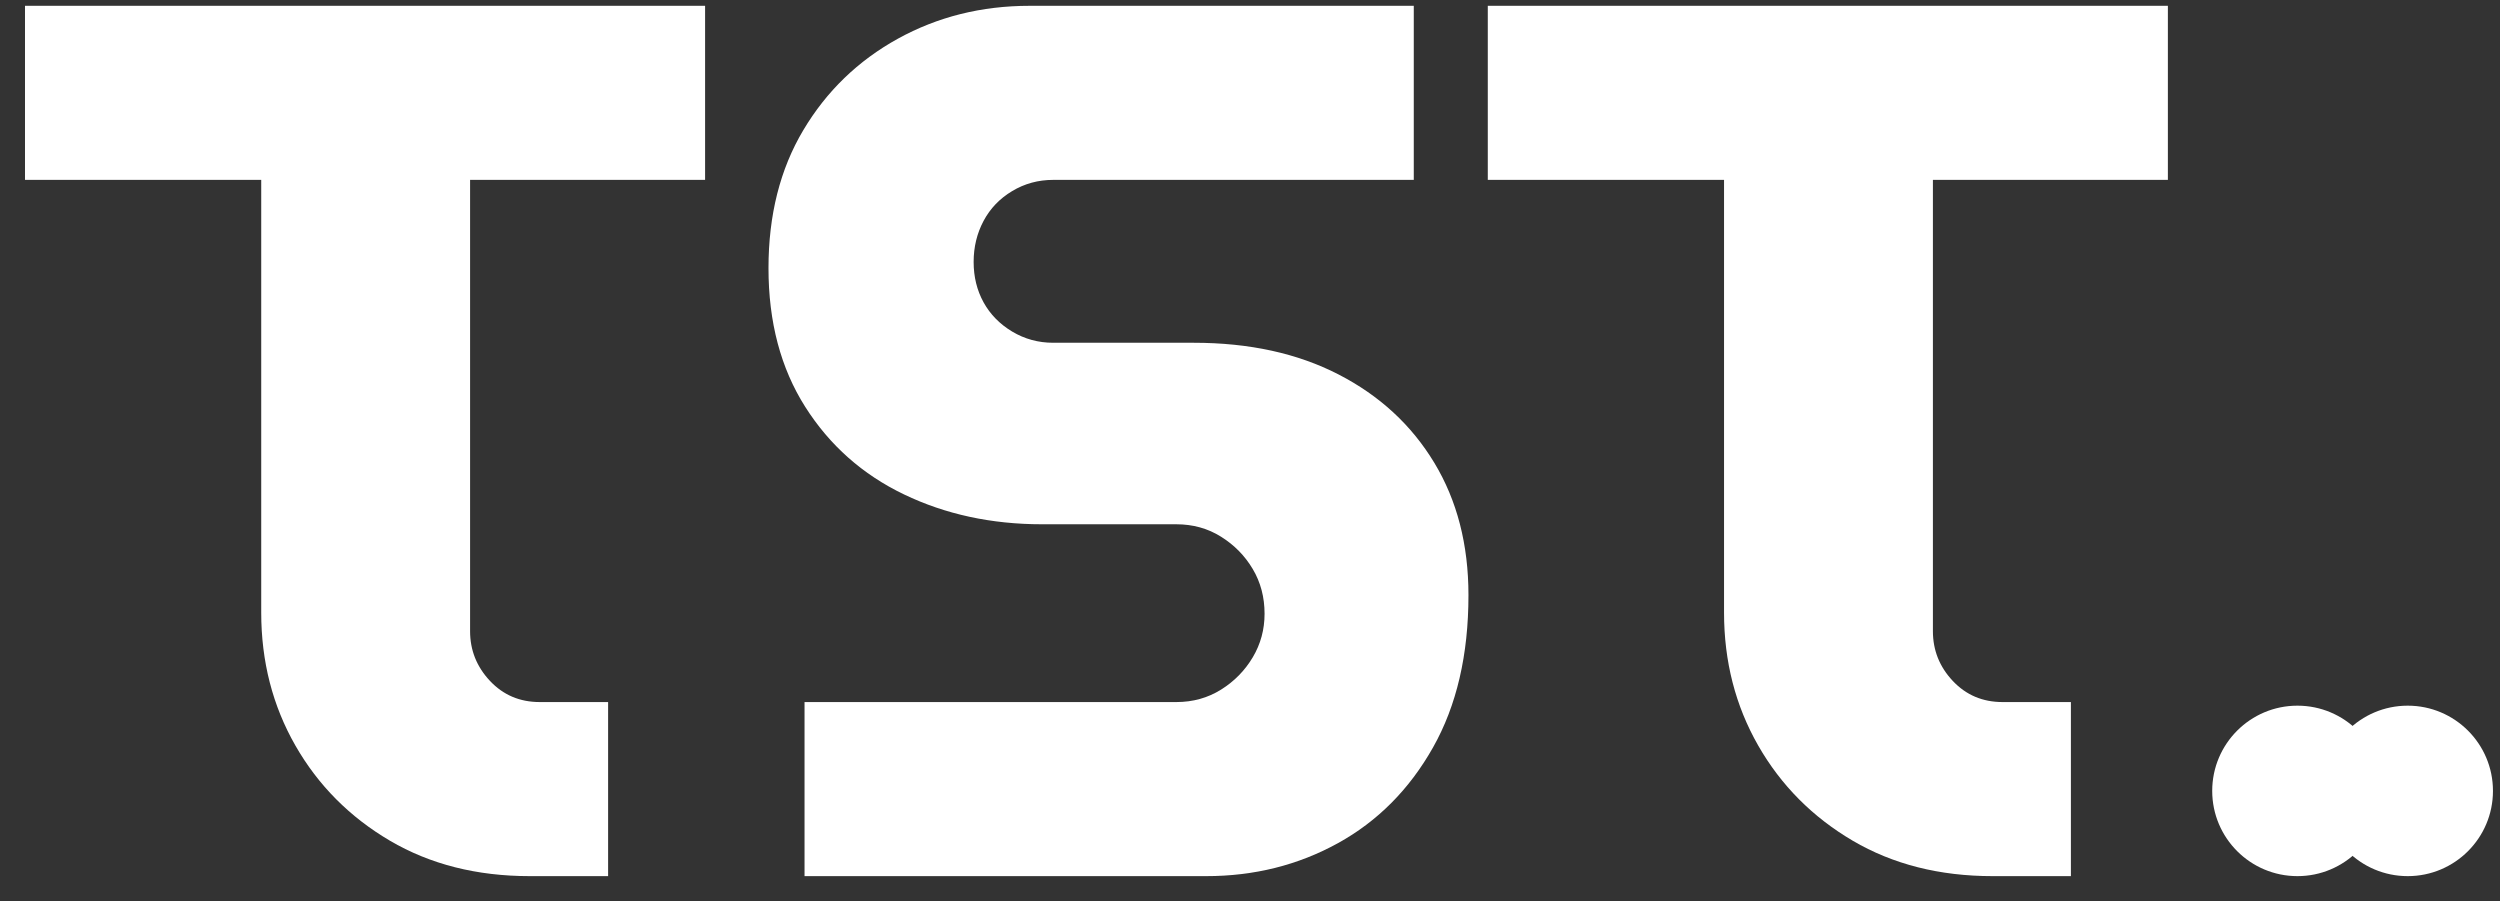 <?xml version="1.0" encoding="UTF-8"?>
<svg width="86px" height="31px" viewBox="0 0 86 31" version="1.1" xmlns="http://www.w3.org/2000/svg" xmlns:xlink="http://www.w3.org/1999/xlink">
    <rect x="0" y="0" width="86" height="31" fill="#333333" stroke="none"/>
    <title>Group 2</title>
    <g id="Page-1" stroke="none" stroke-width="1" fill="none" fill-rule="evenodd">
        <g id="Extra-Large" transform="translate(-526, -844)" fill="#FFFFFF">
            <g id="Group-3" transform="translate(526.86, 844.2)">
                <g id="Group-2" transform="translate(0, 0)">
                    <g id="TST" transform="translate(0, 0)" fill-rule="nonzero">
                        <path d="M17.364,29.939 C15.54,29.939 13.936,29.532 12.553,28.72 C11.17,27.907 10.086,26.816 9.302,25.448 C8.518,24.079 8.126,22.554 8.126,20.872 L8.126,5.988 L0,5.988 L0,0 L23.395,0 L23.395,5.988 L15.311,5.988 L15.311,21.513 C15.311,22.169 15.54,22.739 15.996,23.224 C16.452,23.709 17.022,23.951 17.707,23.951 L20.059,23.951 L20.059,29.939 L17.364,29.939 Z" id="Path"></path>
                        <path d="M26.816,29.939 L26.816,23.951 L39.605,23.951 C40.175,23.951 40.688,23.808 41.144,23.523 C41.6,23.238 41.964,22.867 42.235,22.411 C42.506,21.955 42.641,21.456 42.641,20.914 C42.641,20.344 42.506,19.831 42.235,19.375 C41.964,18.918 41.6,18.548 41.144,18.263 C40.688,17.977 40.175,17.835 39.605,17.835 L34.985,17.835 C33.246,17.835 31.664,17.493 30.238,16.808 C28.812,16.124 27.679,15.119 26.838,13.793 C25.997,12.467 25.576,10.878 25.576,9.024 C25.576,7.2 25.975,5.617 26.774,4.277 C27.572,2.937 28.656,1.889 30.024,1.133 C31.393,0.378 32.904,0 34.558,0 L47.774,0 L47.774,5.988 L35.37,5.988 C34.857,5.988 34.387,6.116 33.959,6.373 C33.531,6.629 33.203,6.971 32.975,7.399 C32.747,7.827 32.633,8.297 32.633,8.811 C32.633,9.324 32.747,9.787 32.975,10.201 C33.203,10.614 33.531,10.949 33.959,11.206 C34.387,11.462 34.857,11.591 35.37,11.591 L40.203,11.591 C42.114,11.591 43.775,11.954 45.186,12.681 C46.597,13.408 47.695,14.42 48.479,15.718 C49.263,17.015 49.655,18.533 49.655,20.273 C49.655,22.326 49.249,24.072 48.436,25.512 C47.624,26.952 46.533,28.05 45.165,28.805 C43.796,29.561 42.285,29.939 40.631,29.939 L26.816,29.939 Z" id="Path"></path>
                        <path d="M67.685,29.939 C65.86,29.939 64.256,29.532 62.873,28.72 C61.49,27.907 60.407,26.816 59.623,25.448 C58.839,24.079 58.447,22.554 58.447,20.872 L58.447,5.988 L50.32,5.988 L50.32,0 L73.715,0 L73.715,5.988 L65.632,5.988 L65.632,21.513 C65.632,22.169 65.86,22.739 66.316,23.224 C66.772,23.709 67.343,23.951 68.027,23.951 L70.379,23.951 L70.379,29.939 L67.685,29.939 Z" id="Path"></path>
                    </g>
                    <g id="Group" transform="translate(75.24, 24.075)">
                        <circle id="Oval-Copy" cx="2.932" cy="2.932" r="2.932"></circle>
                        <circle id="Oval-Copy-2" cx="6.726" cy="2.932" r="2.932"></circle>
                    </g>
                </g>
            </g>
        </g>
    </g>
</svg>